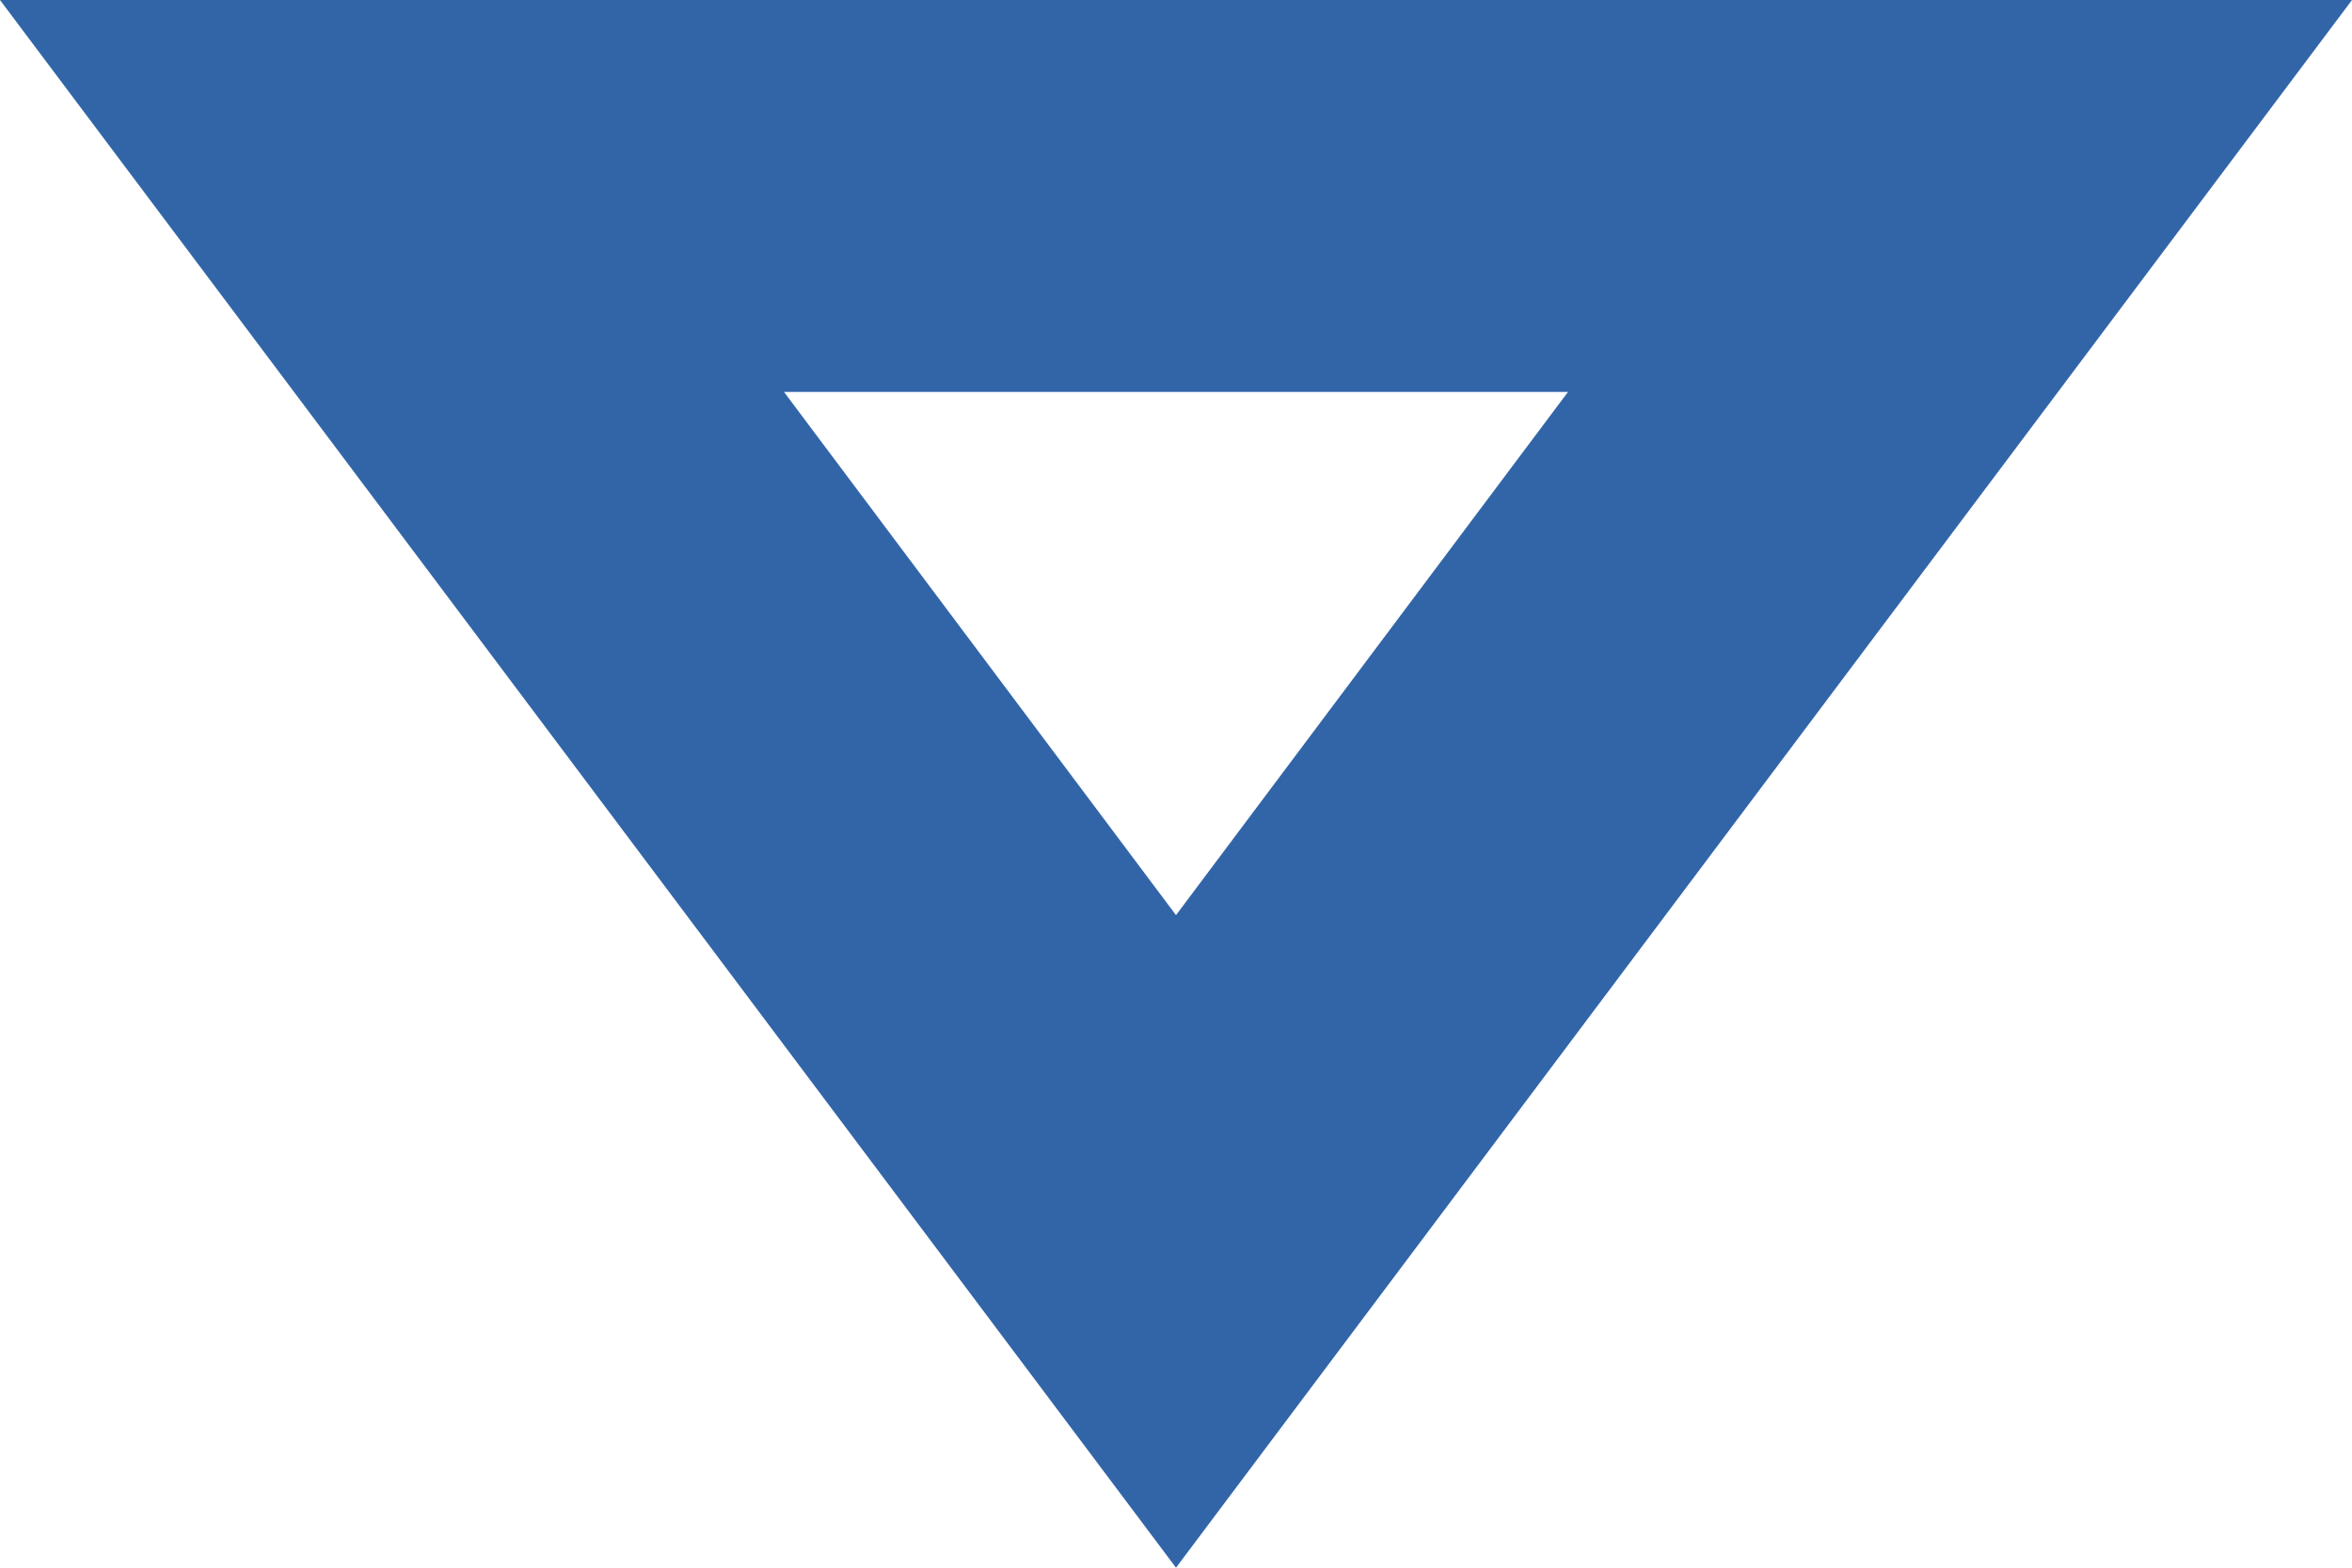 <?xml version="1.0" encoding="UTF-8"?> <svg xmlns="http://www.w3.org/2000/svg" id="Layer_1" data-name="Layer 1" viewBox="0 0 12 8"> <defs> <style>.cls-1{fill:none;}.cls-2{fill:#3265a8;}</style> </defs> <path class="cls-1" d="M12,0,6,8,0,0Z" transform="translate(0 0)"></path> <path class="cls-2" d="M8,2H4L6,4.67,8,2m4-2L6,8,0,0Z" transform="translate(0 0)"></path> </svg> 